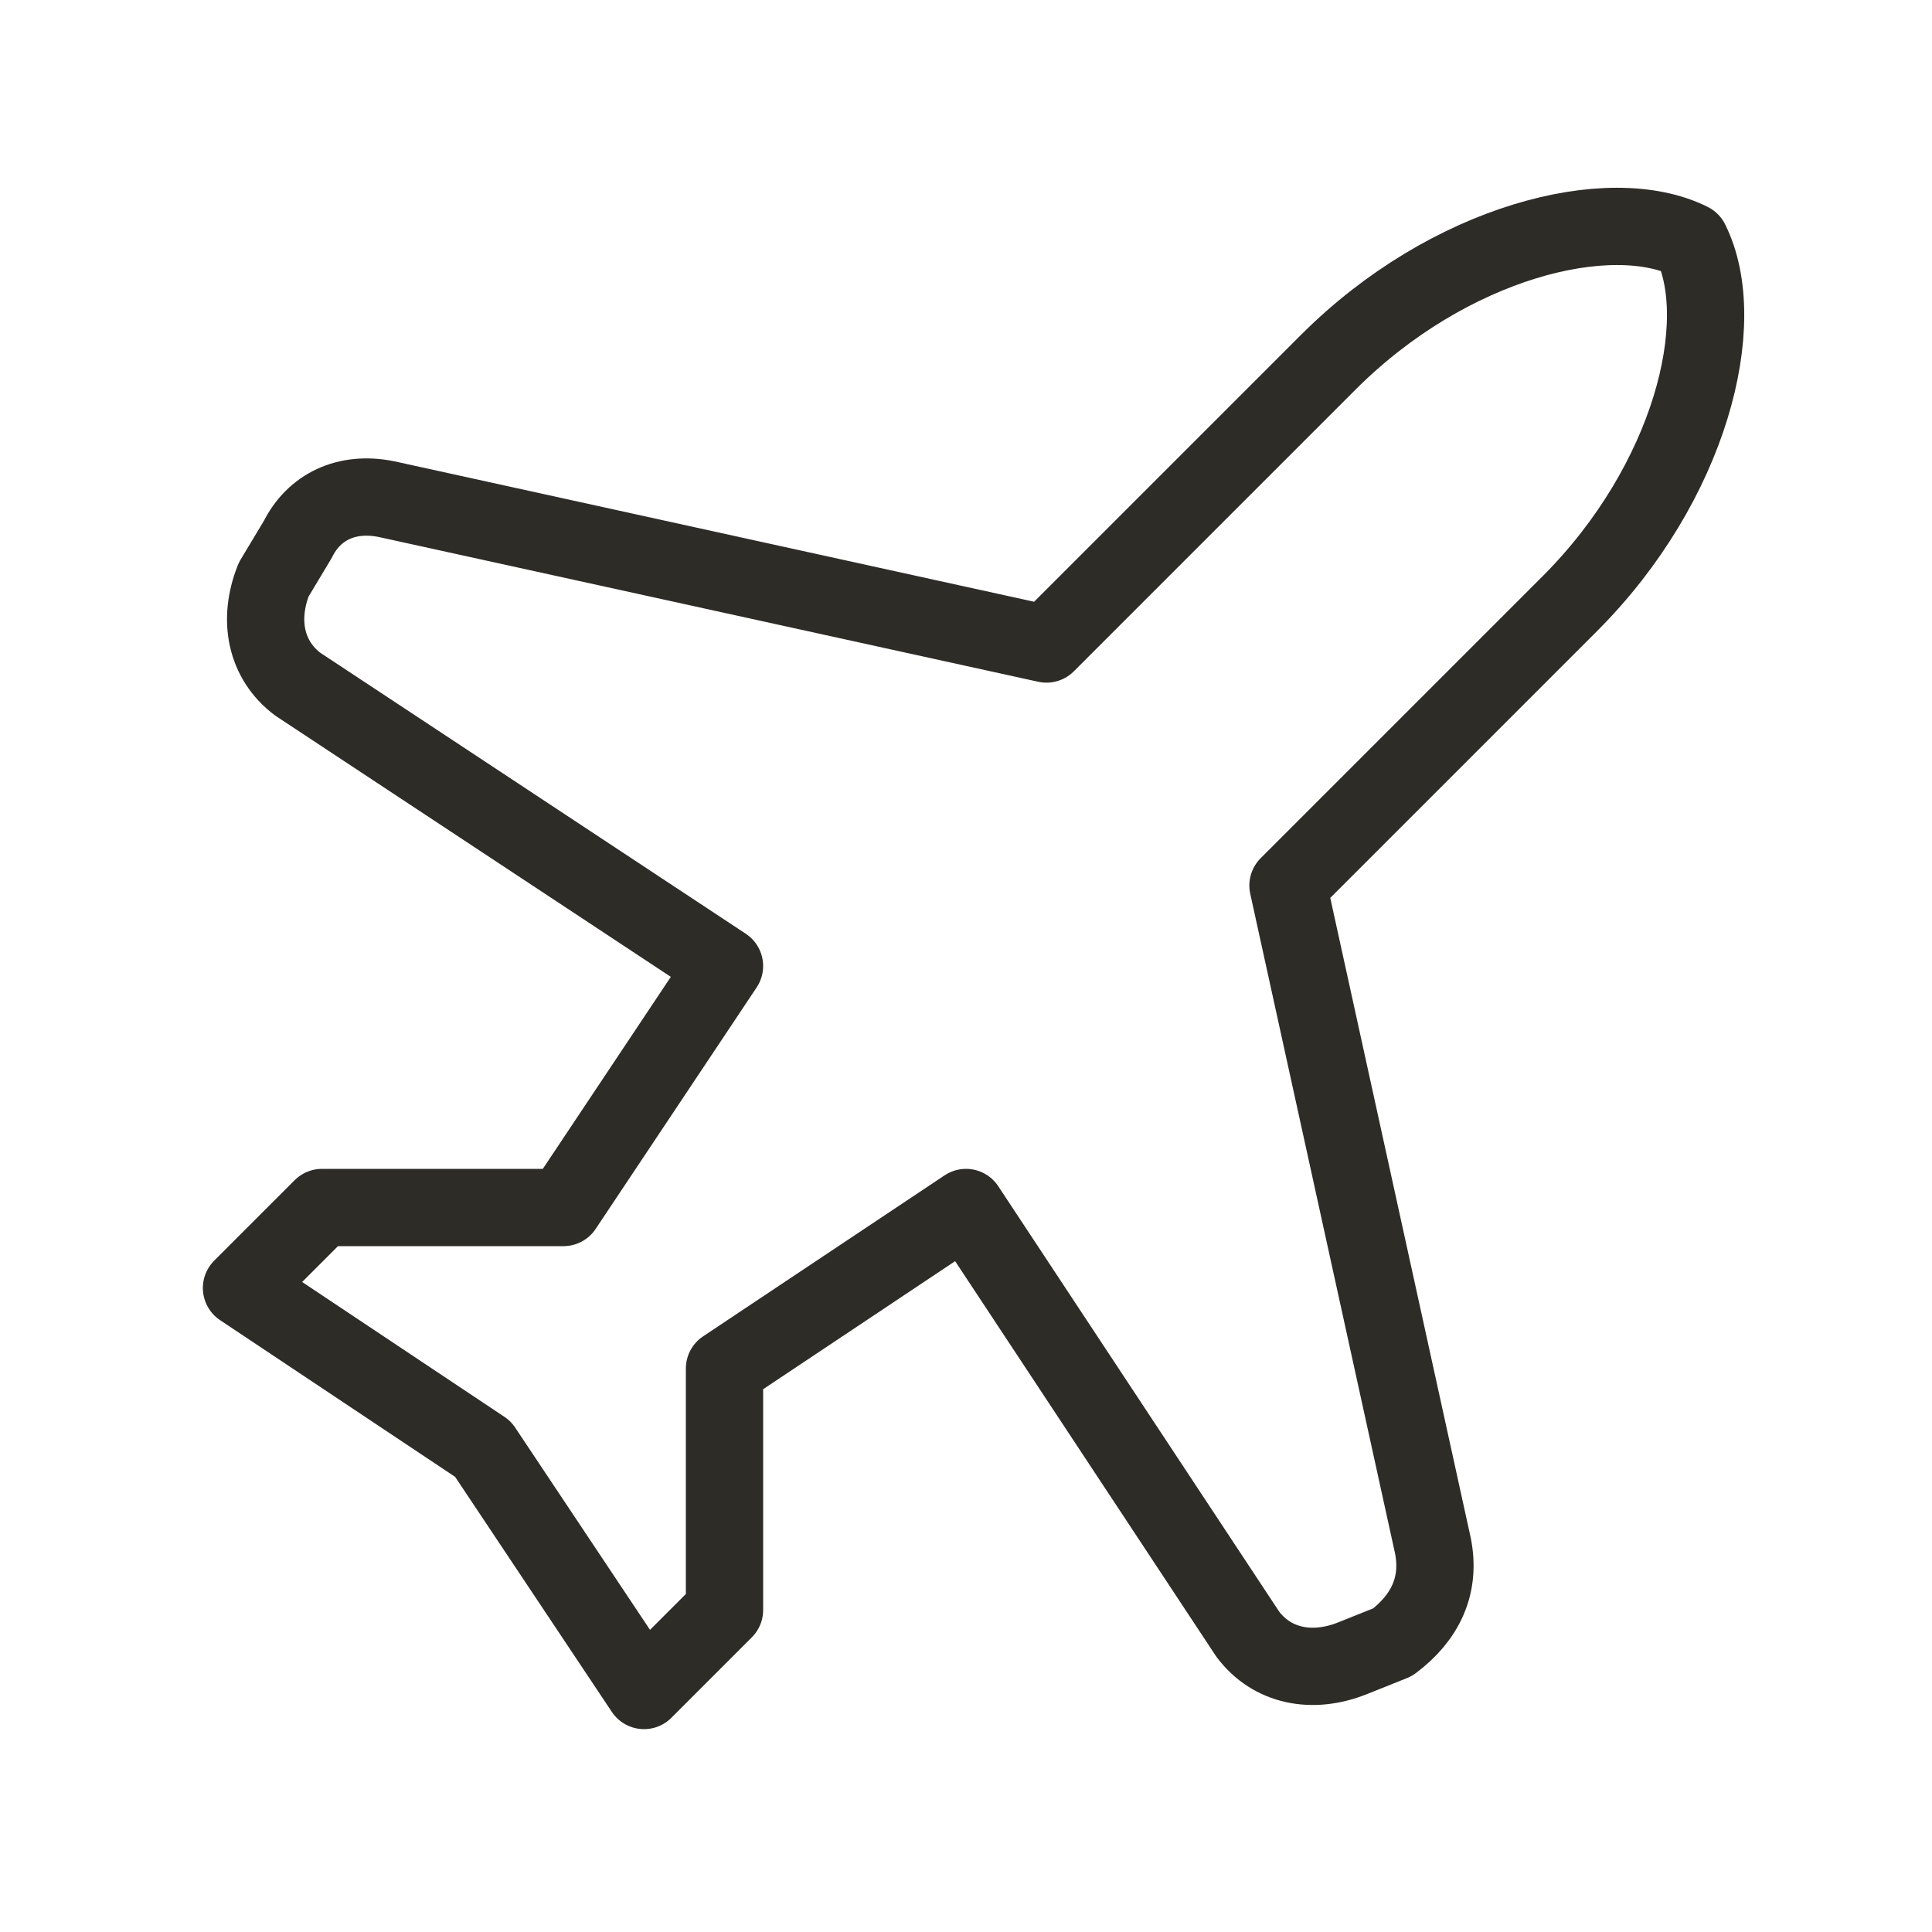 <svg width="50" height="50" viewBox="0 0 50 50" fill="none" xmlns="http://www.w3.org/2000/svg">
<path d="M37.083 40L33.333 22.917L40.625 15.625C43.75 12.5 44.792 8.333 43.75 6.25C41.667 5.208 37.5 6.25 34.375 9.375L27.083 16.667L10 12.917C8.958 12.708 8.125 13.125 7.708 13.958L7.083 15C6.667 16.042 6.875 17.083 7.708 17.708L18.75 25L14.583 31.25H8.333L6.25 33.333L12.5 37.5L16.667 43.75L18.75 41.667V35.417L25 31.25L32.292 42.292C32.917 43.125 33.958 43.333 35 42.917L36.042 42.5C36.875 41.875 37.292 41.042 37.083 40Z" stroke="#2E2C27" stroke-width="2" stroke-linecap="round" stroke-linejoin="round"></path>
</svg>
